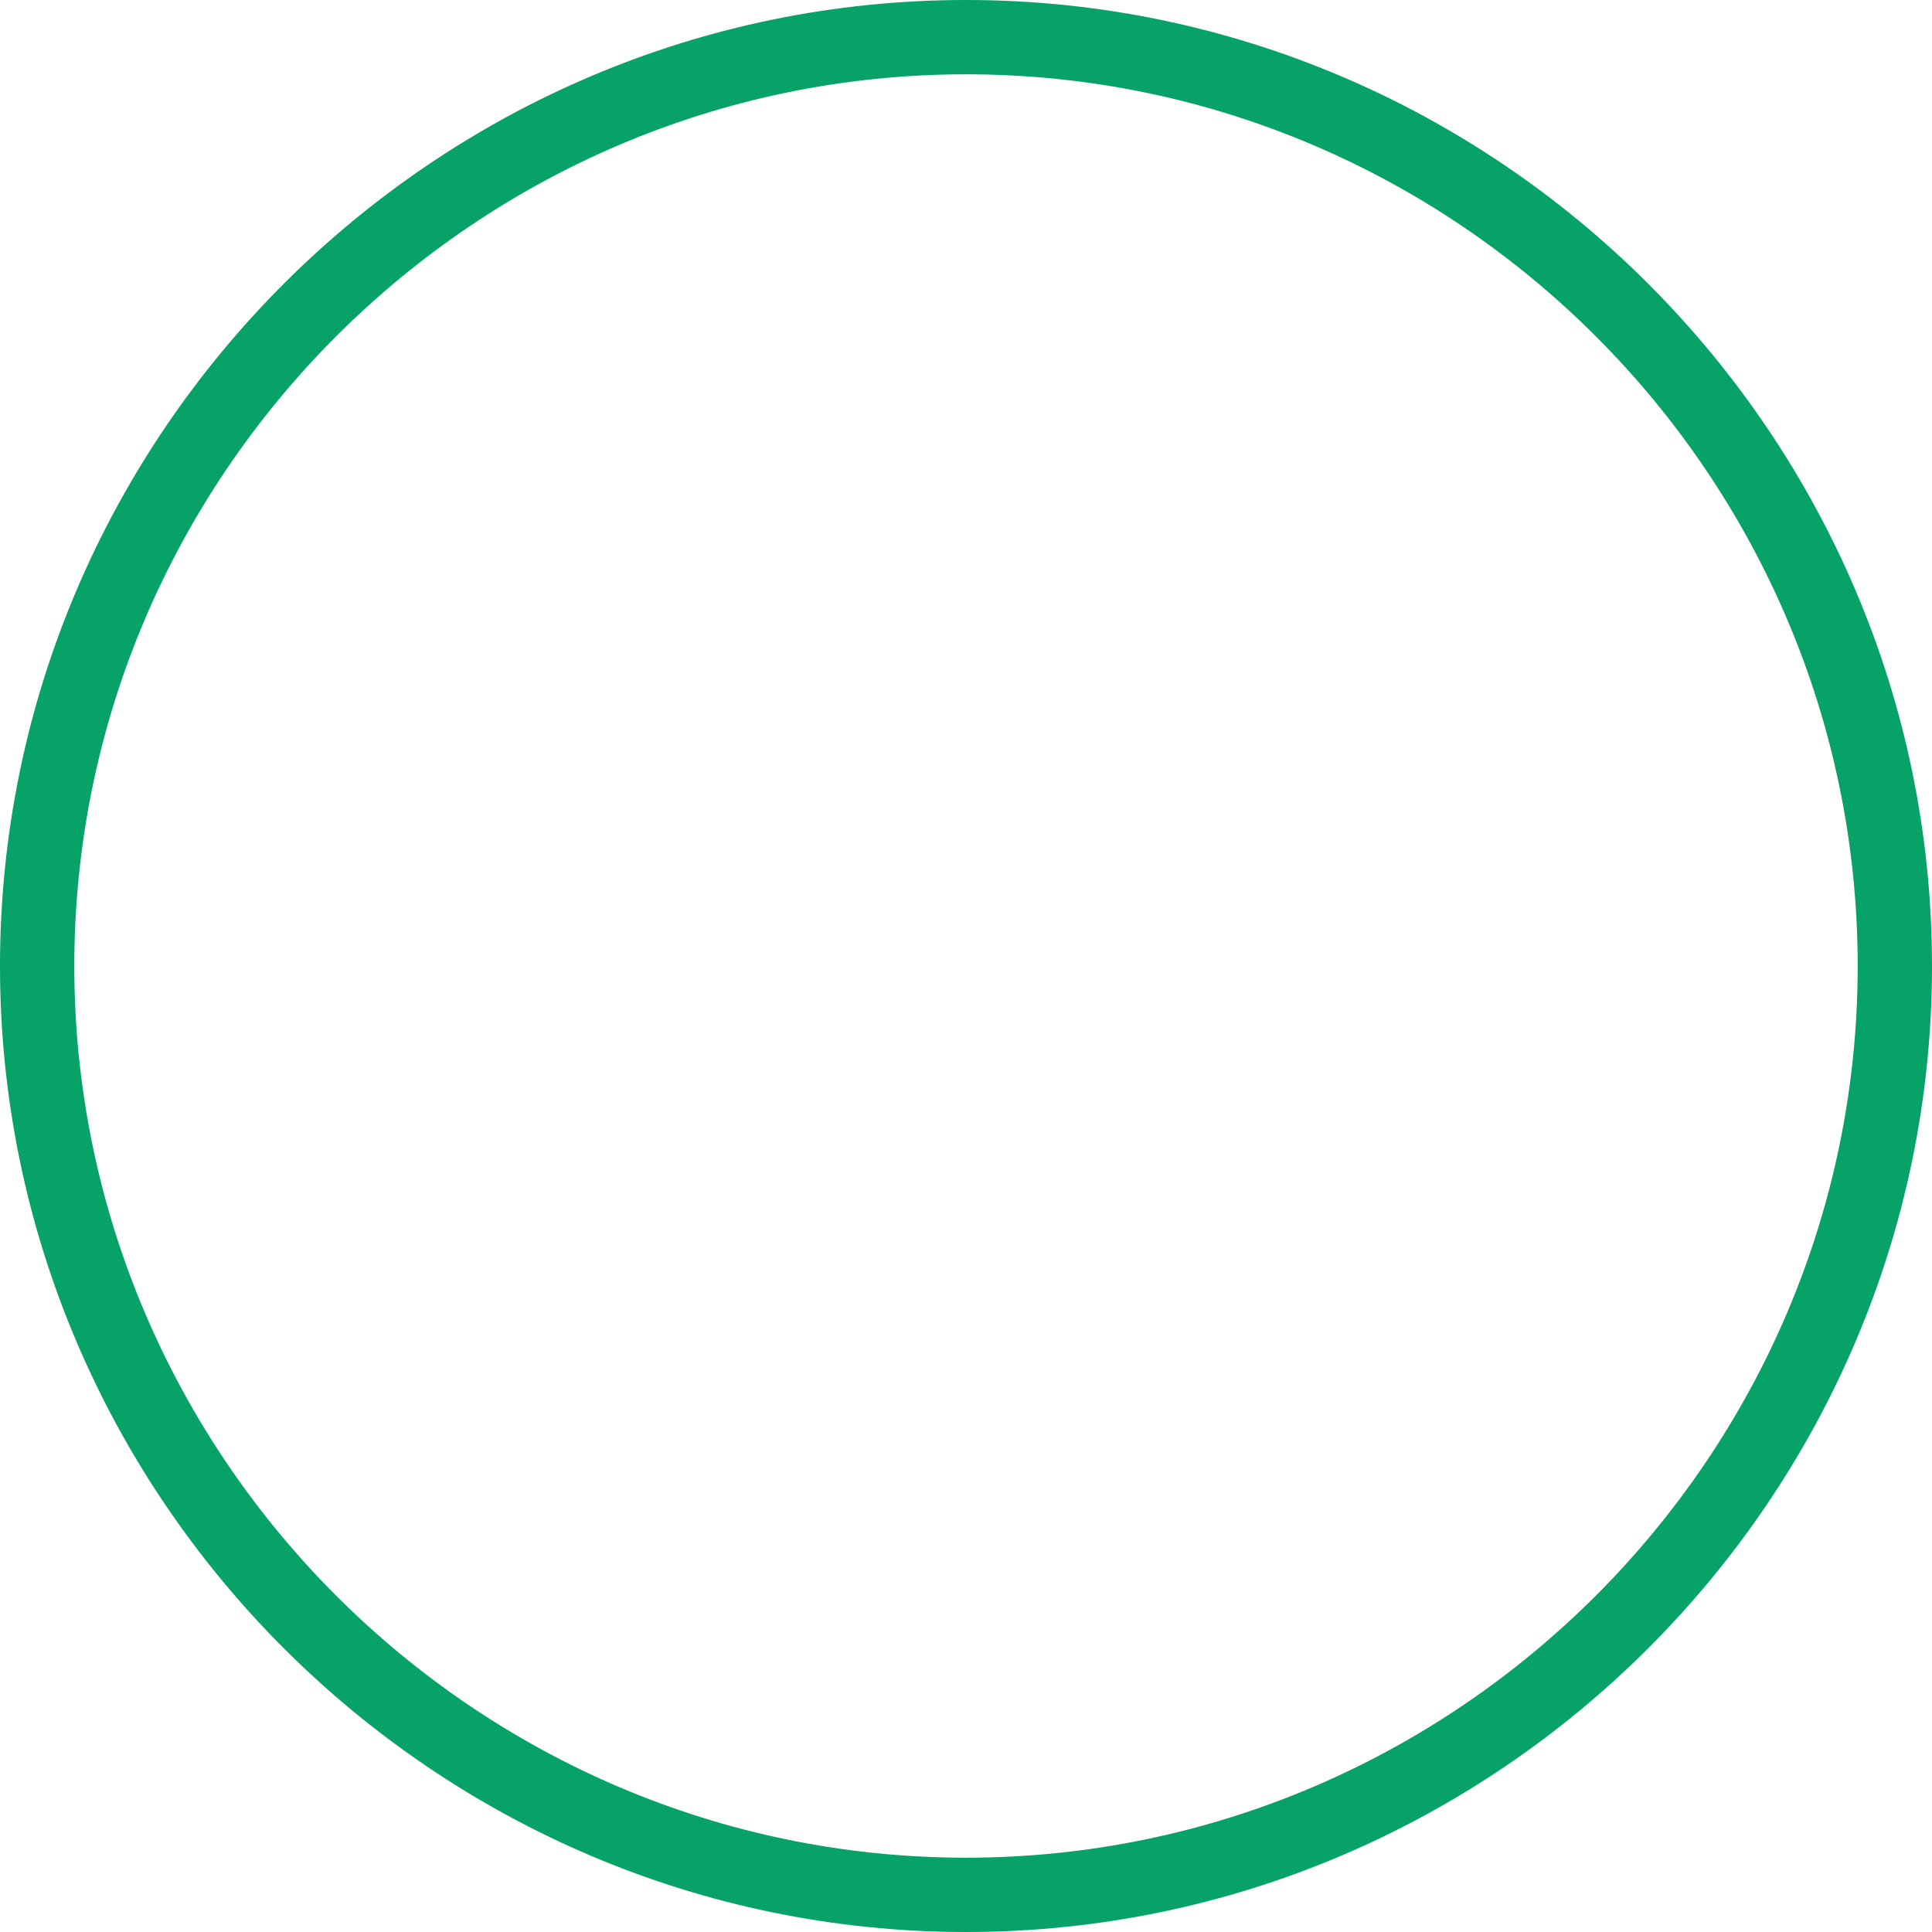 <svg xmlns="http://www.w3.org/2000/svg" fill="#06a267" viewBox="0 0 52 52"><path d="M26 52C11.7 52 0 40.3 0 26S11.7 0 26 0s26 11.7 26 26-11.7 26-26 26zm0-50C12.8 2 2 12.8 2 26s10.8 24 24 24 24-10.8 24-24S39.2 2 26 2z"/></svg>

